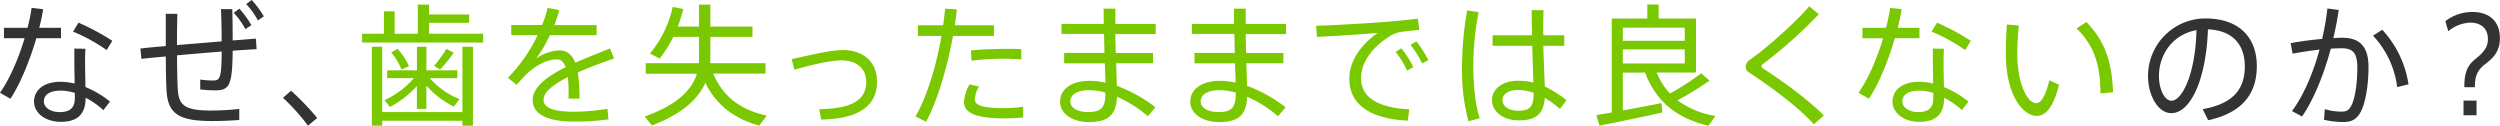 <svg xmlns="http://www.w3.org/2000/svg" viewBox="0 0 835.44 42.03"><defs><style>.cls-1{fill:#333;}.cls-2{fill:#79c800;}</style></defs><title>lead</title><g id="レイヤー_2" data-name="レイヤー 2"><g id="contents"><path class="cls-1" d="M9.2,9.29a56.64,56.64,0,0,0,1.36-6.65l3.87.44c-.3,1.85-.74,4-1.32,6.21h7.27v3.47H12.15C10,20.07,6.82,28,3.48,33L0,31C3.26,26.4,6.25,19.41,8.23,12.76H1.32V9.29Zm19.36,7c-.09,1.1-.13,2.73-.13,4.35,0,2.73.09,5.9.13,8.45a33.44,33.44,0,0,1,8.19,4.85l-2.21,2.86a27.4,27.4,0,0,0-5.94-4.14v.13c0,5.15-2.55,7.92-8.22,7.92-5.33,0-9-3-9-6.77s3.17-6.61,8.84-6.61a21.36,21.36,0,0,1,4.71.58c0-2.29-.09-4.93-.09-7.27V16.24Zm-8.32,14c-3.56,0-5.59,1.36-5.59,3.61,0,2,2.25,3.56,5.28,3.56C23.46,37.45,25,36,25,32.78V31.07A15.36,15.36,0,0,0,20.24,30.28Zm15.4-13.56a57.78,57.78,0,0,0-11.22-6.16l1.81-3a79.37,79.37,0,0,1,11.31,6.07Z"/><path class="cls-1" d="M55.4,15.4V4.62h3.87c-.09,3.35-.13,7-.13,10.43l14.92-1.23v-1c0-3.52-.09-7-.22-9.77h3.78c.09,2.81.13,6.2.13,9.77v.7c2.91-.22,5.59-.44,7.75-.62l.26,3.52c-2.29.14-5,.31-8,.53-.13,11.44-1,13.25-5.85,13.25a44.85,44.85,0,0,1-5-.31v-3.3a32,32,0,0,0,4.27.31c2.33,0,2.82-.66,2.91-9.68-4.8.39-10,.83-14.92,1.27,0,4.76.09,8.94.26,11.53.31,5.37,2.69,7,11.53,6.91a81.12,81.12,0,0,0,9-.53l0,3.7c-2.51.18-6,.35-8.89.35-10.82,0-14.91-2.07-15.4-10-.17-2.6-.26-6.73-.26-11.58-3,.27-5.77.53-8.14.8l-.36-3.44C49.19,15.93,52.14,15.67,55.4,15.4ZM80,2.9a32,32,0,0,1,4,5.51L82,9.73A26.77,26.77,0,0,0,78.1,4.27ZM84.13,0a33.75,33.75,0,0,1,4.05,5.46l-2,1.36a25.52,25.52,0,0,0-3.91-5.46Z"/><path class="cls-1" d="M97.28,30.32A87.72,87.72,0,0,1,106,39.43L102.92,42a69,69,0,0,0-8.36-9.33Z"/><path class="cls-2" d="M128.31,11.27V3.78h3.56v7.49h7.75V1.54h3.74v3.3h13.42V7.61H143.36v3.66h18.08v2.94H121V11.27Zm26.22,26.18V15.62h3.52V42h-3.52V40.35h-26.8V42h-3.47V15.62h3.47V37.45Zm-1-4.31-1.9,2.46a30.12,30.12,0,0,1-9.15-7v7.79h-3.17V28.74a32.52,32.52,0,0,1-9,7l-1.8-2.29a28.53,28.53,0,0,0,9.81-7.35h-8.93V23.5h9.94V15.62h3.17V23.5h10.34v2.64h-9.2A26.15,26.15,0,0,0,153.57,33.14ZM132.84,16.33a20,20,0,0,1,3.83,5.81l-2.51,1.1a19.37,19.37,0,0,0-3.43-5.68Zm18.79,1.32a52.1,52.1,0,0,1-4.58,5.59l-2-1.24a40.64,40.64,0,0,0,4.14-5.67Z"/><path class="cls-2" d="M205.22,19.54c-3.74,1.28-8.14,2.9-12.14,4.66a54.36,54.36,0,0,1,.57,8.76H190c0-.75,0-1.36,0-2a34.45,34.45,0,0,0-.26-5.2c-4.62,2.34-8.1,4.93-8.1,7.57s3.17,4,10,4A66.79,66.79,0,0,0,203,36.35l.35,3.52a74.8,74.8,0,0,1-11.58.75C183,40.62,178,38.2,178,33.44c0-4.35,5-8,11.05-11-.66-1.76-1.63-2.59-2.86-2.59-3,0-6.25,1.49-9.38,4.13a46.57,46.57,0,0,0-4.13,4.36L169.71,26a51,51,0,0,0,9.94-14.25h-8.8V8.36h10.3A36.61,36.61,0,0,0,183,2.64l3.88.75a45.17,45.17,0,0,1-1.63,5h14.12v3.35H183.75a43.68,43.68,0,0,1-4.54,7.78,14.76,14.76,0,0,1,7.7-2.68c2.51,0,4.23,1.32,5.33,4.14,4-1.81,8.23-3.39,11.57-4.8Z"/><path class="cls-2" d="M256.22,38.64c-.71,1-1.45,1.93-2.51,3.34-8.05-2.24-14.21-6.6-18-14.3-2.42,5.46-7.75,10.34-17.87,14.26l-2.38-3c10.83-3.91,15.71-8.8,17.43-14.3H215.78V21.12h17.73a14.58,14.58,0,0,0,.09-2V12.32H225a40.56,40.56,0,0,1-4.57,7.26l-3.22-1.71A36.31,36.31,0,0,0,224.8,2.33l3.52.66a50.55,50.55,0,0,1-1.81,5.9h7.09V1.54h3.78V8.89h14.08v3.43H237.38v6.87c0,.66,0,1.27,0,1.93h18.44V24.6H238.35C241.61,32.52,247.9,36.83,256.22,38.64Z"/><path class="cls-2" d="M281.6,16.72c7,0,11.49,4.05,11.49,10.52,0,7.7-5.37,12.45-18.66,12.72l-.66-3.48c11.49-.13,15.71-3.43,15.71-9.06,0-4.45-3-7.26-8.45-7.26-3.39,0-10.12,1.54-15.58,3.12l-.88-3.52C270.6,18.44,277.6,16.72,281.6,16.72Z"/><path class="cls-2" d="M315.17,8.45q.4-2.83.66-5.55l3.92.22c-.17,1.72-.4,3.53-.66,5.33h13.07V12H318.47c-1.89,10.43-5.19,21.65-9,28.69l-3.52-1.8c3.83-6.56,7-17.12,8.67-26.89h-7.88V8.45Zm12,20.46a9.2,9.2,0,0,0-1.41,4.31c0,2.21,3.34,2.91,9.64,2.91a41.19,41.19,0,0,0,6.51-.48v3.6a63.69,63.69,0,0,1-6.47.31c-8.18,0-13.29-1.45-13.29-5.41A13.25,13.25,0,0,1,324,28.21Zm14.12-9.06c-1.62-.14-3.74-.22-5.94-.22a83,83,0,0,0-10.69.66l-.18-3.44c3.22-.35,7.57-.48,11.27-.52,2.07,0,4.05,0,5.54.13Z"/><path class="cls-2" d="M369.08,17.69c-.05-2.11-.09-4.27-.14-6.34H354.73V8h14.13c-.05-1.94-.05-3.66-.05-5.11h3.92V8H386.2v3.38H372.73c0,2.07.09,4.23.13,6.34h12.45v3.39H373c.09,2.9.17,5.59.22,7.57a48.67,48.67,0,0,1,12.89,7.17l-2.55,3a39,39,0,0,0-10.3-6.51c-.22,5.81-2.68,8.45-9.28,8.45-6.08,0-9.73-3.13-9.73-6.78,0-4.09,3.65-7,9.95-7a23.63,23.63,0,0,1,5.19.62c0-1.85-.09-4.05-.18-6.47H355.61V17.69Zm-5.15,12.45c-4,0-6.25,1.5-6.25,3.75,0,2.06,2.2,3.56,6,3.56,4.4,0,5.72-1.63,5.72-6.25v-.26A19.81,19.81,0,0,0,363.93,30.14Z"/><path class="cls-2" d="M412.64,17.69c-.05-2.11-.09-4.27-.14-6.34H398.29V8h14.13c-.05-1.94-.05-3.66-.05-5.11h3.92V8h13.47v3.38H416.29c0,2.07.09,4.23.13,6.34h12.46v3.39H416.51c.09,2.9.18,5.59.22,7.57a48.67,48.67,0,0,1,12.89,7.17l-2.55,3a39,39,0,0,0-10.3-6.51c-.22,5.81-2.68,8.45-9.28,8.45-6.07,0-9.73-3.13-9.73-6.78,0-4.09,3.66-7,9.95-7a23.63,23.63,0,0,1,5.19.62c0-1.85-.09-4.05-.18-6.47H399.17V17.69Zm-5.15,12.45c-4,0-6.25,1.5-6.25,3.75,0,2.06,2.2,3.56,6,3.56,4.4,0,5.73-1.63,5.73-6.25v-.26A19.94,19.94,0,0,0,407.49,30.14Z"/><path class="cls-2" d="M463.15,7.31c3.39-.27,7.66-.71,10.69-1.06l.44,3.78c-1.93.09-5.19.49-6.73.75a11.15,11.15,0,0,0-3.34,1.45c-5.55,3.57-9.38,8.41-9.38,14,0,6.11,5.33,9.77,16.11,10.3l-.48,3.78c-12.15-.53-19.54-5.19-19.54-13.91,0-5.89,3.69-11.35,9.46-15.4-4.89.44-14.48,1.06-20.29,1.32l-.26-3.69C445.81,8.45,459,7.66,463.15,7.31Zm5.15,8.84a33.06,33.06,0,0,1,4,6.29l-2.07,1.15a28.86,28.86,0,0,0-3.87-6.25Zm5-2.29a34.16,34.16,0,0,1,4,6.21l-2.06,1.14A30,30,0,0,0,471.34,15Z"/><path class="cls-2" d="M494.12,4.05a92.11,92.11,0,0,0-1.76,18.35c0,6.25.66,12.63,2.12,17.12l-3.74,1a64,64,0,0,1-2.16-17.87A107.48,107.48,0,0,1,490.3,3.48ZM512,11.79c-.09-3.16-.18-6.16-.13-8.4h3.91c0,1.76-.09,4.05-.09,6.2,0,.75,0,1.46.05,2.2h7v3.52h-7c.13,5.2.4,10.43.49,13.6a35.72,35.72,0,0,1,7.26,4.58l-2.2,2.9a36.14,36.14,0,0,0-5.06-3.69c-.4,5.15-2.69,7.52-8.63,7.52-5.63,0-9-3.21-9-6.78,0-3.74,3.52-6.46,8.76-6.46a21,21,0,0,1,5.06.61c-.09-3.17-.26-7.74-.39-12.28H498.79V11.79Zm-4.62,18.27c-3.3,0-5.28,1.4-5.28,3.38S504,37,507.37,37c4.23,0,5.11-1.63,5.15-6A16.4,16.4,0,0,0,507.33,30.06Z"/><path class="cls-2" d="M538.61,37.58V6.2h11.88V1.5h3.79V6.2h12.49V24.25H553.62a23.15,23.15,0,0,0,4.44,7,79.94,79.94,0,0,0,10.43-6.77l2.77,2.46a105.47,105.47,0,0,1-10.69,6.6,29.17,29.17,0,0,0,12.72,5.2L570.91,42c-10.12-2.37-17.34-7.66-21.17-17.73h-7.43V36.92c4.48-.83,9.37-1.76,12.93-2.46.09.88.18,1.76.27,3.12-6.12,1.41-15.67,3.35-21,4.4l-1.05-3.52C534.82,38.24,536.63,37.93,538.61,37.58ZM563,13.64V9.24H542.31v4.4ZM542.31,16.5v4.71H563V16.5Z"/><path class="cls-2" d="M607.78,4.75a150.29,150.29,0,0,1-18.7,16.68.84.84,0,0,0-.44.66.82.82,0,0,0,.35.66c8.27,5.37,15.93,11.22,20.51,15.84l-3.35,2.95c-4.75-5.32-13.42-11.92-21.69-17.34a2.15,2.15,0,0,1-1.1-1.93A3,3,0,0,1,584.72,20c5.81-4,15.8-13,19.89-17.91Z"/><path class="cls-2" d="M630.26,9.29a56.81,56.81,0,0,0,1.37-6.65l3.87.44c-.31,1.85-.75,4-1.32,6.21h7.26v3.47h-8.23C631.1,20.07,627.88,28,624.54,33l-3.48-2c3.26-4.58,6.25-11.57,8.23-18.22h-6.91V9.29Zm19.36,7c-.08,1.1-.13,2.73-.13,4.35,0,2.73.09,5.9.13,8.45a33.44,33.44,0,0,1,8.19,4.85l-2.2,2.86a27.64,27.64,0,0,0-5.94-4.14v.13c0,5.15-2.55,7.92-8.23,7.92-5.33,0-9-3-9-6.77s3.17-6.61,8.85-6.61a21.44,21.44,0,0,1,4.71.58c0-2.29-.09-4.93-.09-7.27V16.24Zm-8.31,14c-3.57,0-5.59,1.36-5.59,3.61,0,2,2.24,3.56,5.28,3.56,3.52,0,5.06-1.45,5.06-4.67V31.07A15.3,15.3,0,0,0,641.31,30.28Zm15.4-13.56a58.08,58.08,0,0,0-11.22-6.16l1.8-3a78.83,78.83,0,0,1,11.31,6.07Z"/><path class="cls-2" d="M674.66,8.54a93.94,93.94,0,0,0-.53,9.41c0,10.13,3.43,16.55,6.34,16.55,1.76,0,3.34-3.17,4.35-7.66l3.26,1.46c-1.67,6.77-4.09,10.43-7.44,10.43-4.79,0-10.34-7.35-10.34-20.64,0-2.95.09-6.34.35-9.9Zm22.53-1.19c6.42,6.51,8.58,13.64,8.93,23.5l-4.18.35c-.09-9.68-2.15-16-8-21.69Z"/><path class="cls-1" d="M717.82,25.44a19.22,19.22,0,0,1,19.1-19.28c12,0,17.25,7,17.25,15.89,0,8.49-4,15.44-16.24,18.13l-1.85-3.7c10.92-1.93,14.08-7.35,14.08-14.34,0-7.27-4.13-12-12.32-12.33-.57,16.73-5.81,28-12.23,28-4.49,0-7.79-6-7.79-12.37Zm3.65-.05c0,4.45,1.89,8.27,4.18,8.27,3.48,0,8-8.66,8.36-23.58C726.22,11.44,721.47,18.09,721.47,25.39Z"/><path class="cls-1" d="M776,13a87.27,87.27,0,0,0,1.76-10.16l3.79.48c-.45,3.13-1.06,6.29-1.81,9.42,1.15-.09,2.16-.13,3-.13,6,0,8.76,3.16,8.76,9.77s-1.19,12.71-2.82,15.4c-1.32,2.15-2.86,3-5.67,3a30.11,30.11,0,0,1-6.38-.75l.26-3.57a18.34,18.34,0,0,0,5.37.84c1.67,0,2.38-.26,3.17-1.45,1.41-2.07,2.33-7.35,2.33-13.29,0-4.8-1.45-6.43-5.24-6.43-1,0-2.29.05-3.61.13-2.42,8.89-5.76,17.08-9.63,22.67l-3.35-1.81c3.74-5.06,7-12.41,9.2-20.55-3,.35-6.2.84-9,1.37l-.66-3.52C768.6,13.82,772.47,13.33,776,13Zm28.87,15.18-3.79.93A30.47,30.47,0,0,0,793,11.93l3.08-2A34.3,34.3,0,0,1,804.86,28.16Z"/><path class="cls-1" d="M817.17,7.09a14.71,14.71,0,0,1,9-3.09c6.33,0,9.24,3.75,9.24,8.67,0,4.1-1.76,6.38-4.71,8.59s-3.65,4.31-3.65,7.87h-3.53c0-4.22.66-7,3.66-9.37,2.64-2.16,4.22-3.79,4.22-6.73,0-3.3-2.07-5.46-5.94-5.46a12.26,12.26,0,0,0-7.3,2.86ZM827.6,33.62v4.89h-4.35V33.62Z"/></g></g></svg>